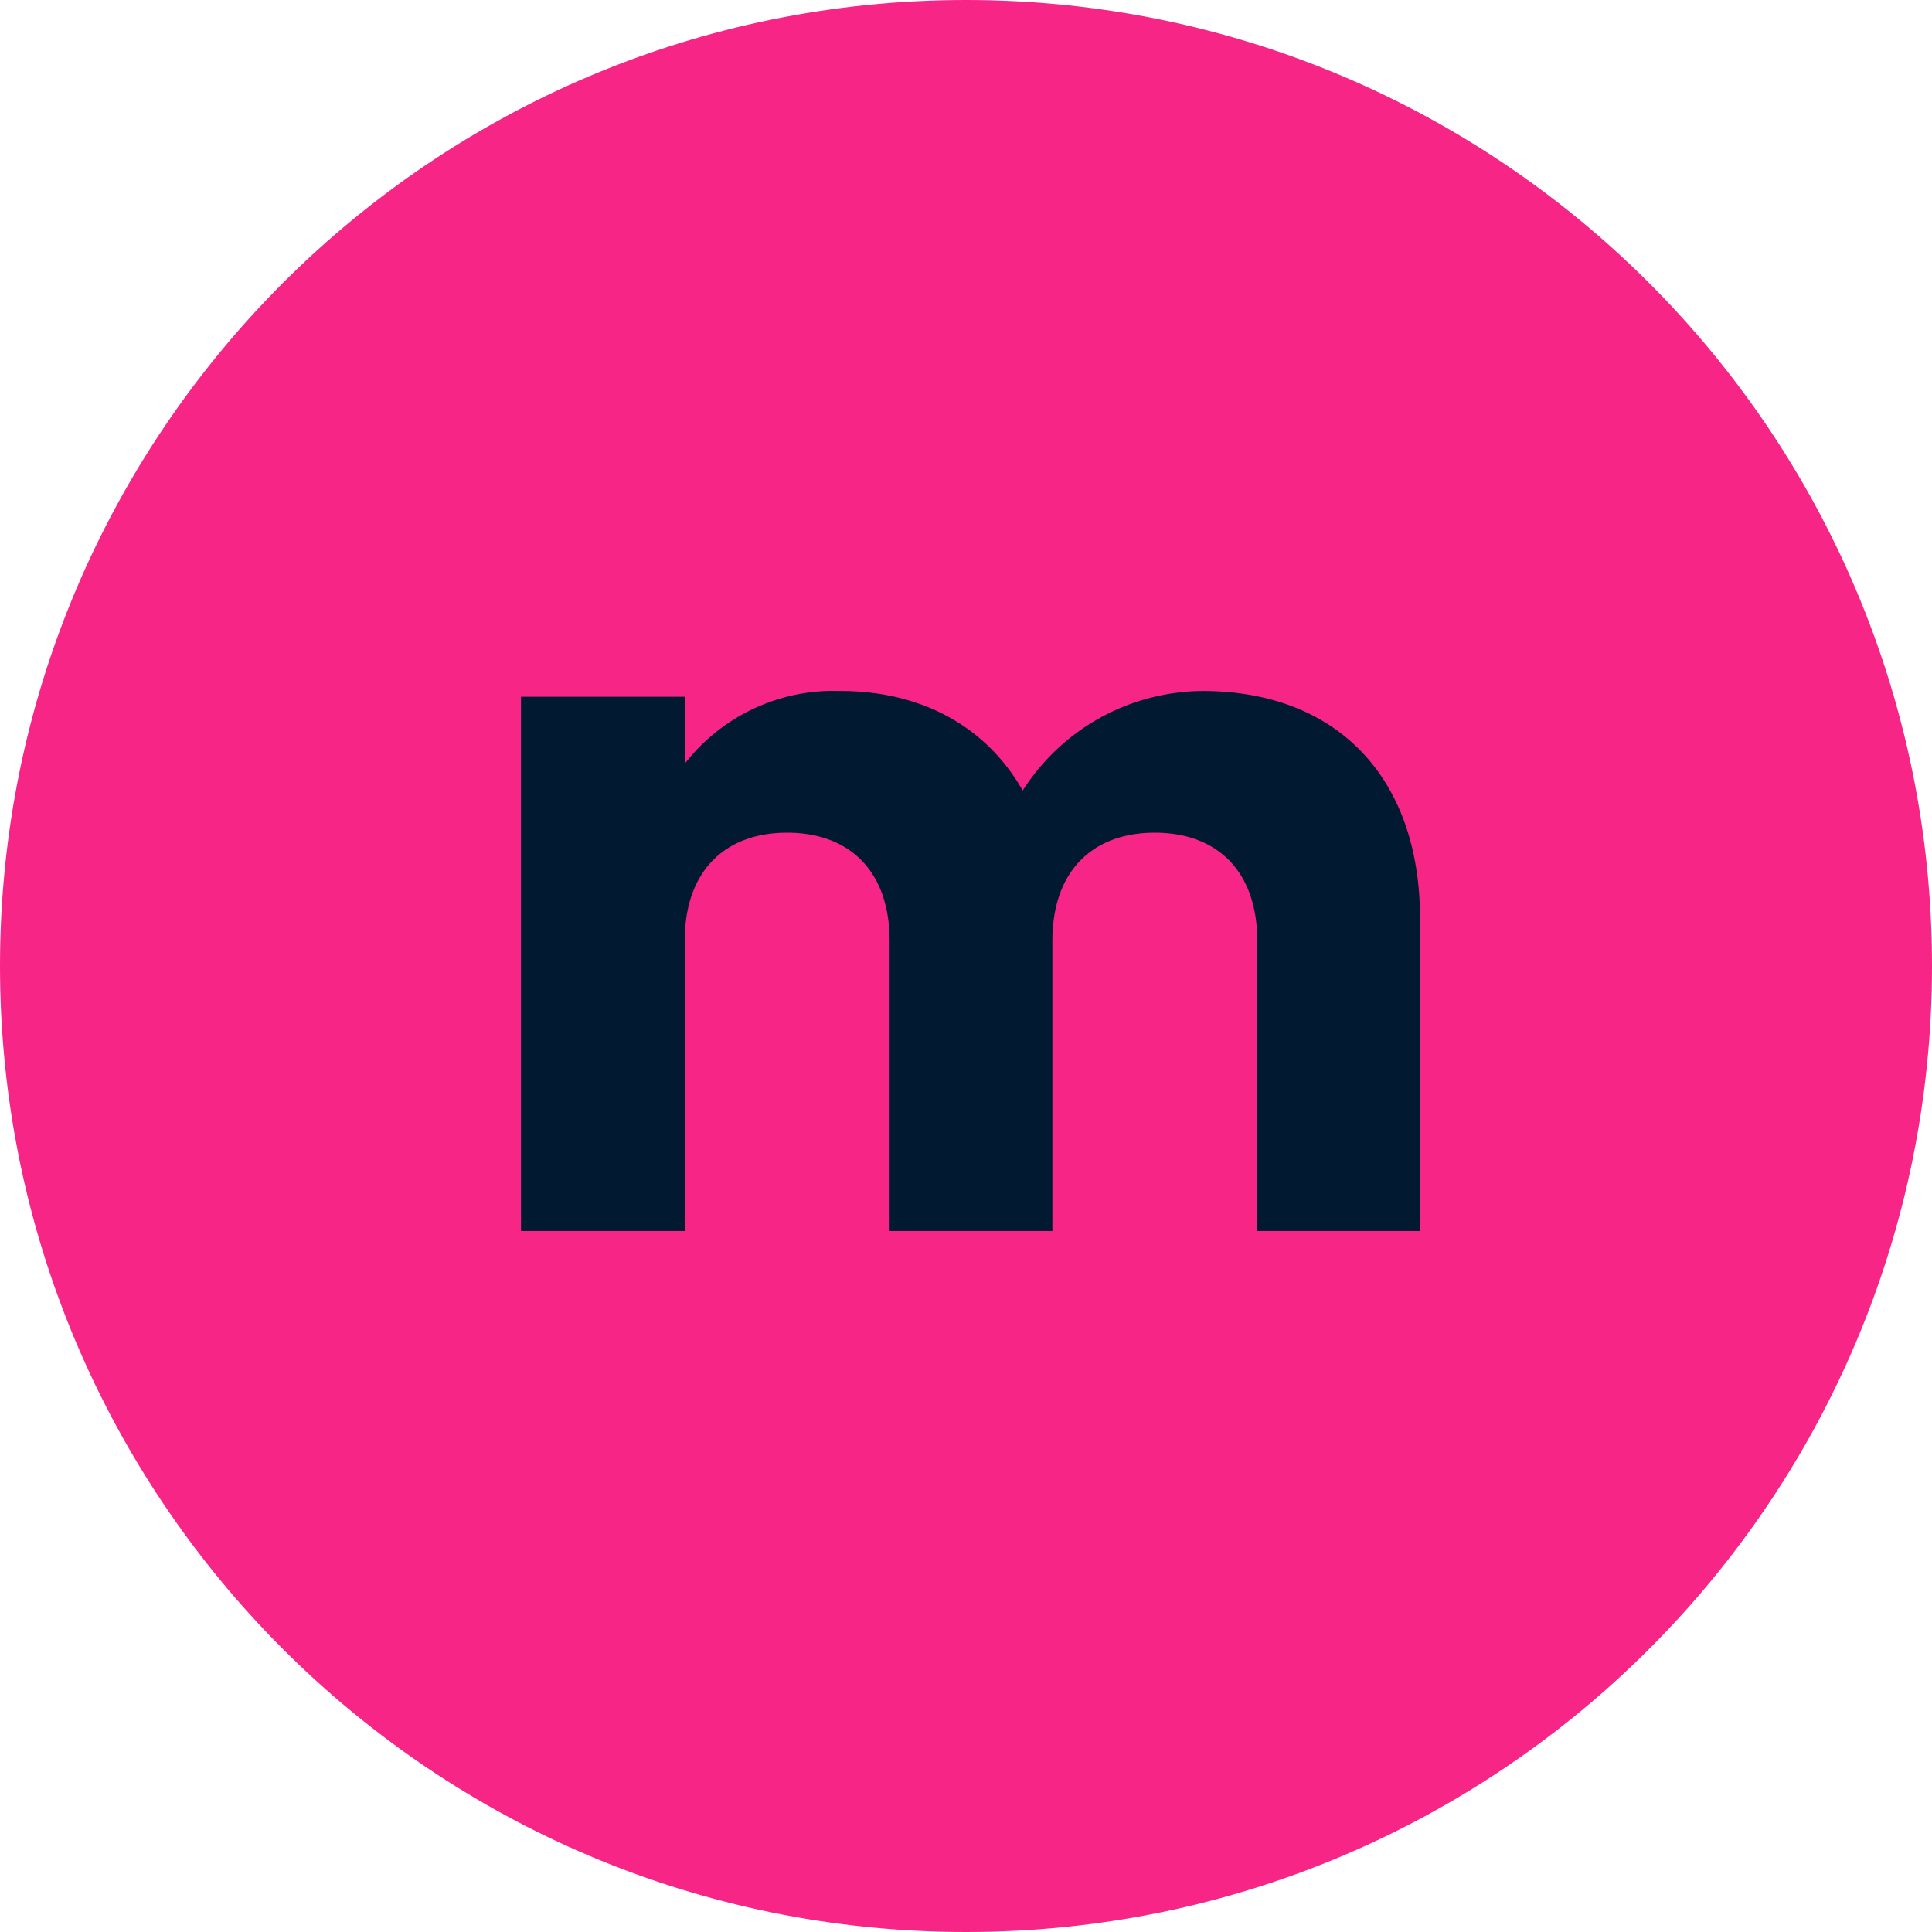 <?xml version="1.0" encoding="UTF-8"?>
<svg data-bbox="0 0 113 113" viewBox="0 0 113 113" height="113" width="113" xmlns="http://www.w3.org/2000/svg" data-type="color">
    <g>
        <path fill="#f72585" d="M113 56.5c0 31.204-25.296 56.5-56.5 56.5S0 87.704 0 56.5 25.296 0 56.5 0 113 25.296 113 56.5z" data-color="1"/>
        <path fill="#021932" d="M73.536 72h9.52V53.744c0-8.4-4.984-13.328-12.712-13.328a12.569 12.569 0 0 0-10.528 5.824c-2.128-3.752-5.936-5.824-10.64-5.824a11.024 11.024 0 0 0-9.128 4.256v-3.92h-9.576V72h9.576V55.032c0-4.088 2.352-6.328 5.992-6.328s5.992 2.24 5.992 6.328V72h9.52V55.032c0-4.088 2.352-6.328 5.992-6.328s5.992 2.24 5.992 6.328Z" data-color="2"/>
    </g>
</svg>
